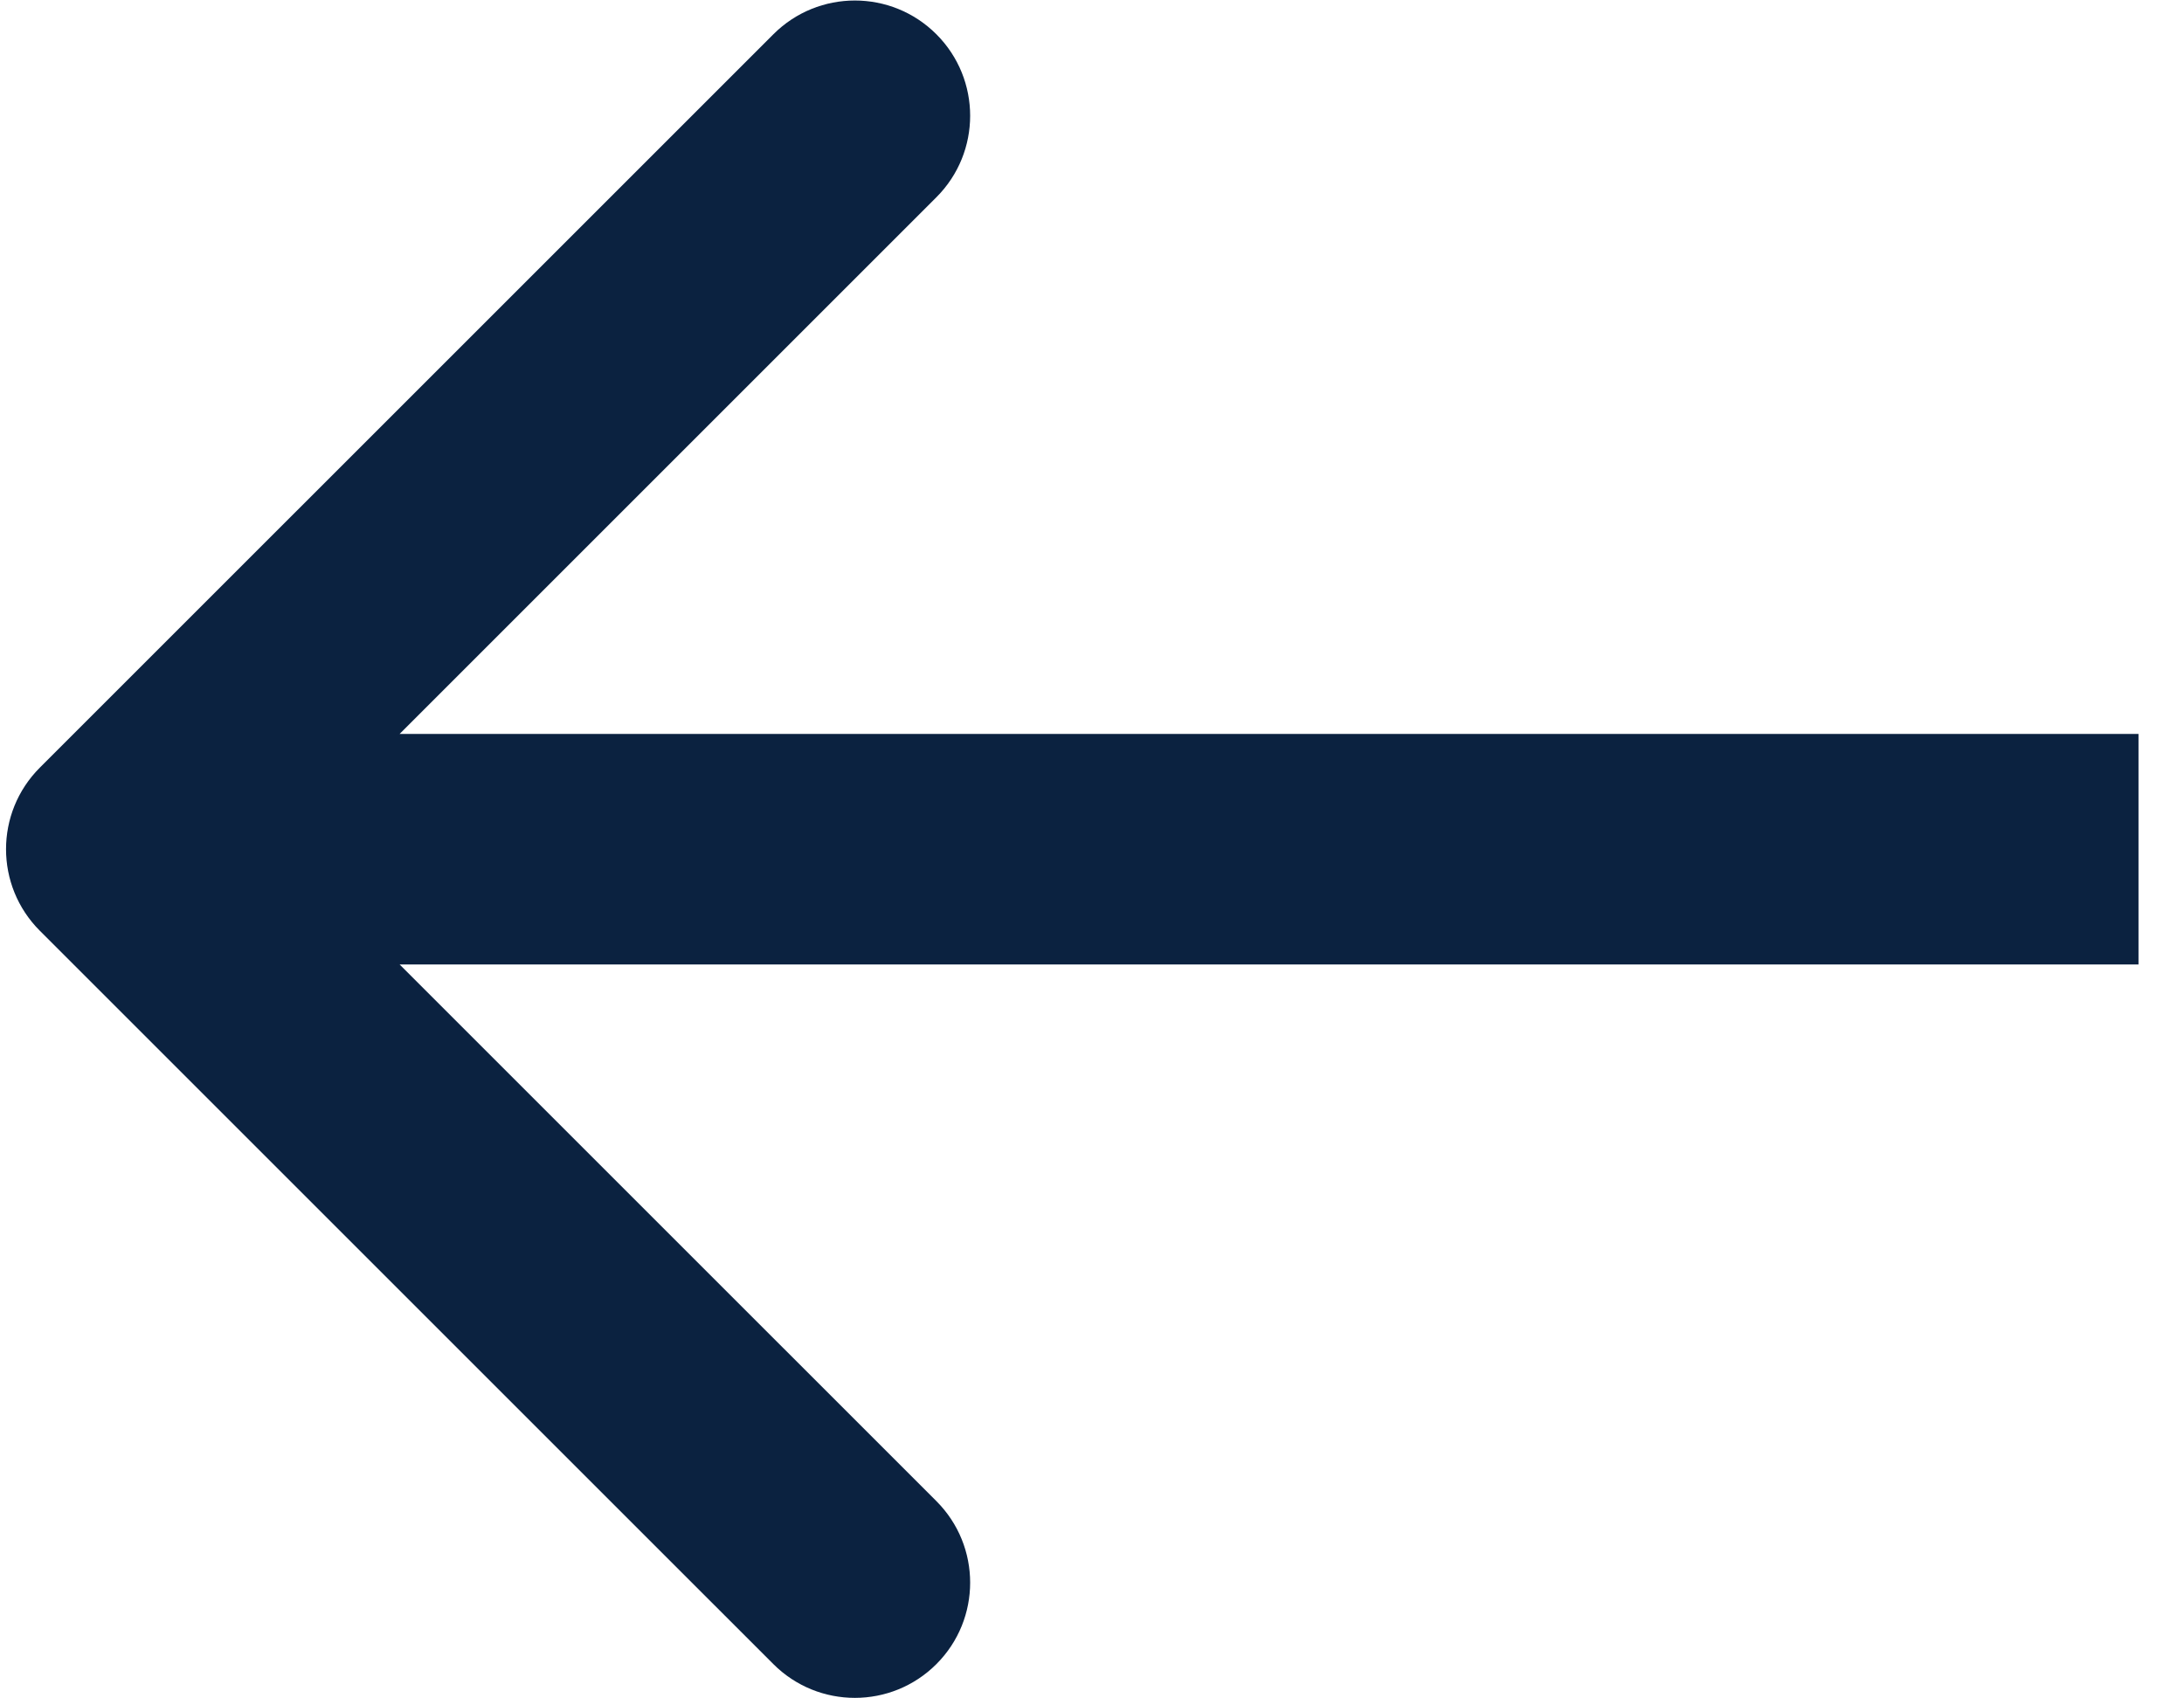 <svg width="36" height="28" viewBox="0 0 36 28" fill="none" xmlns="http://www.w3.org/2000/svg">
<path d="M0.656 15.344C-0.086 14.601 -0.086 13.399 0.656 12.656L12.748 0.565C13.49 -0.177 14.693 -0.177 15.435 0.565C16.177 1.307 16.177 2.51 15.435 3.252L4.687 14L15.435 24.748C16.177 25.49 16.177 26.693 15.435 27.435C14.693 28.177 13.49 28.177 12.748 27.435L0.656 15.344ZM35.25 15.9L2 15.9L2 12.1L35.25 12.1L35.25 15.9Z" fill="#0B2240"/>
</svg>
